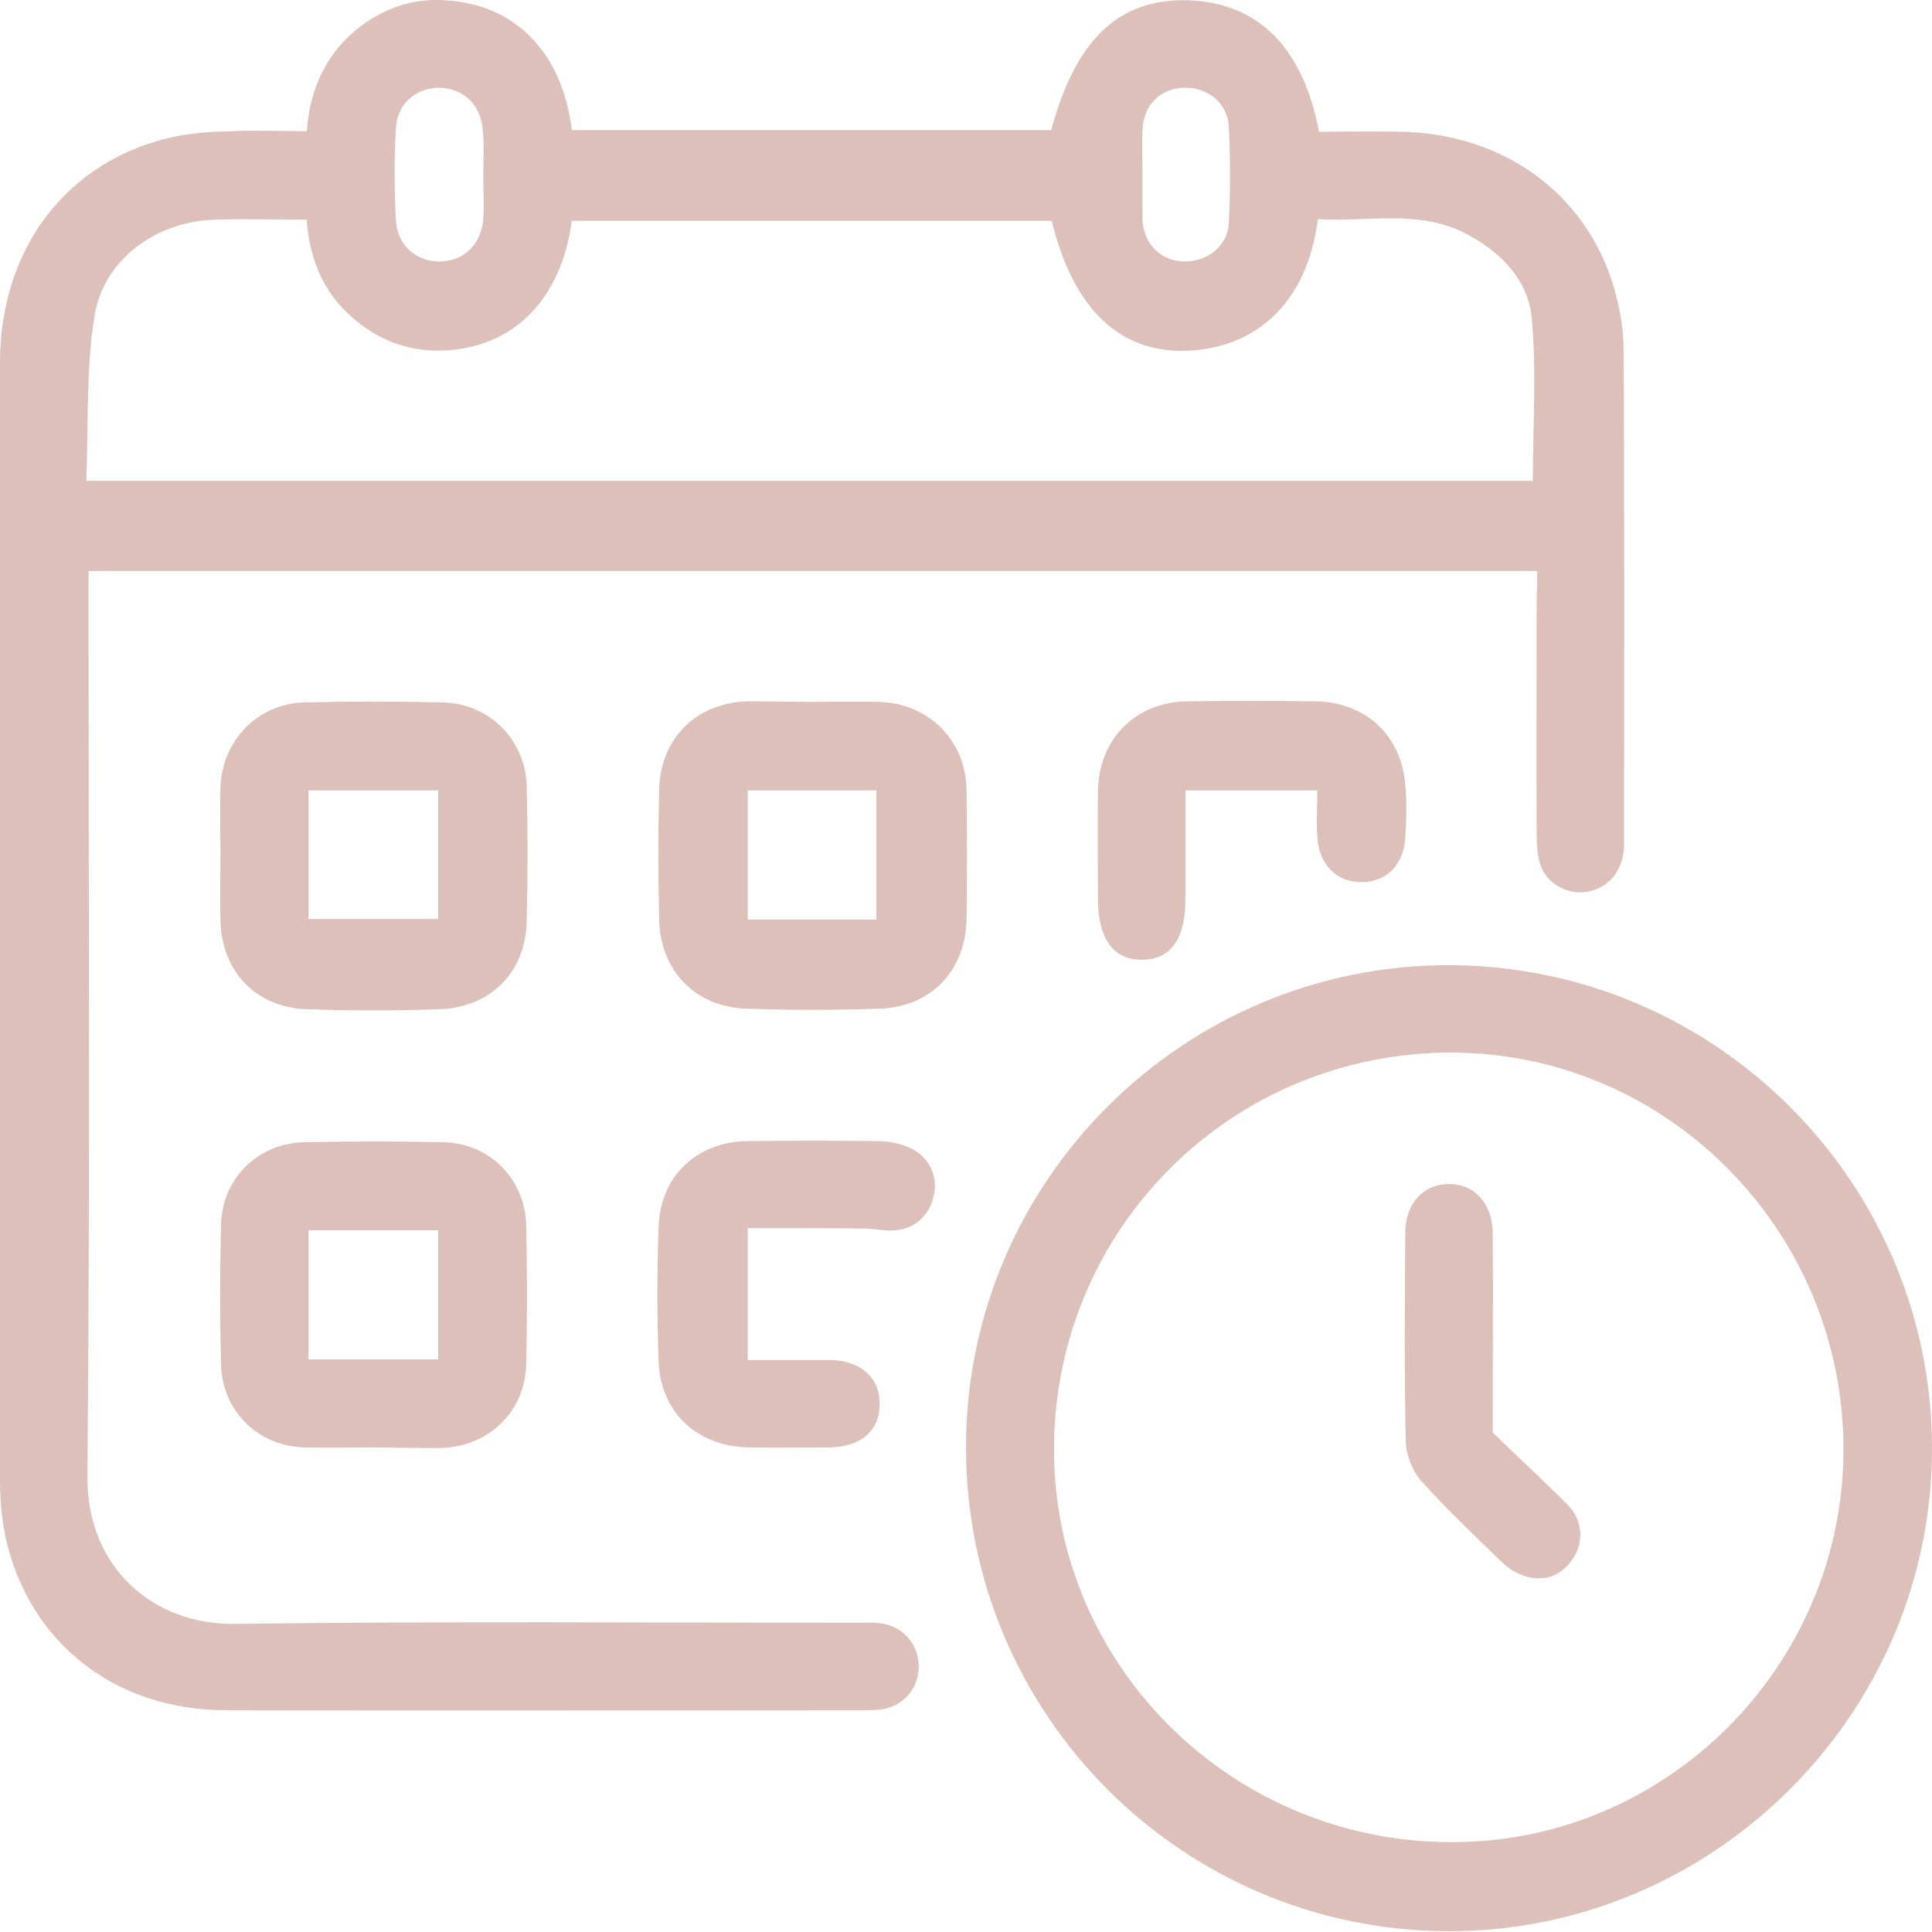 <?xml version="1.0" encoding="UTF-8"?> <svg xmlns="http://www.w3.org/2000/svg" width="46" height="46" viewBox="0 0 46 46" fill="none"><path d="M36.601 13.595C25.068 13.595 13.614 13.595 2.108 13.595C2.108 13.792 2.108 13.975 2.108 14.145C2.108 21.148 2.147 28.152 2.081 35.155C2.068 37.341 3.665 38.69 5.59 38.664C10.538 38.598 15.486 38.637 20.434 38.637C20.617 38.637 20.801 38.624 20.971 38.651C21.508 38.716 21.887 39.174 21.874 39.698C21.861 40.234 21.482 40.653 20.932 40.706C20.814 40.719 20.709 40.719 20.591 40.719C15.525 40.719 10.472 40.732 5.406 40.719C2.749 40.732 0.681 39.109 0.131 36.595C0.039 36.15 0 35.692 0 35.234C0 26.372 0 17.496 0 8.634C0 5.898 1.61 3.804 4.15 3.254C4.595 3.162 5.053 3.136 5.511 3.123C6.1 3.097 6.676 3.123 7.304 3.123C7.383 2.076 7.789 1.212 8.627 0.596C9.216 0.164 9.883 -0.045 10.603 0.007C12.266 0.099 13.392 1.251 13.614 3.097C17.423 3.097 21.233 3.097 25.029 3.097C25.605 0.937 26.652 -0.045 28.288 0.007C29.951 0.06 31.024 1.12 31.404 3.136C32.032 3.136 32.687 3.123 33.328 3.136C35.737 3.175 37.688 4.537 38.394 6.736C38.551 7.246 38.656 7.783 38.656 8.32C38.682 12.234 38.669 16.161 38.669 20.075C38.669 20.69 38.342 21.122 37.818 21.227C37.36 21.319 36.863 21.07 36.693 20.638C36.614 20.416 36.588 20.167 36.588 19.918C36.575 18.007 36.588 16.096 36.588 14.184C36.601 13.988 36.601 13.818 36.601 13.595ZM25.042 5.257C21.207 5.257 17.41 5.257 13.614 5.257C13.365 7.129 12.226 8.281 10.551 8.346C9.805 8.372 9.137 8.15 8.548 7.692C7.75 7.076 7.37 6.238 7.304 5.231C6.545 5.231 5.812 5.204 5.079 5.231C3.718 5.283 2.474 6.173 2.252 7.508C2.042 8.791 2.108 10.126 2.055 11.448C13.627 11.448 25.081 11.448 36.496 11.448C36.496 10.139 36.588 8.843 36.47 7.574C36.392 6.697 35.776 6.042 34.991 5.61C33.826 4.956 32.582 5.296 31.378 5.217C31.142 7.102 30.017 8.241 28.354 8.346C26.692 8.451 25.553 7.377 25.042 5.257ZM11.507 4.209C11.507 3.83 11.533 3.463 11.493 3.084C11.441 2.468 11.009 2.089 10.433 2.089C9.883 2.102 9.451 2.482 9.425 3.071C9.386 3.791 9.386 4.511 9.425 5.217C9.451 5.833 9.896 6.225 10.459 6.225C11.035 6.225 11.454 5.833 11.507 5.217C11.533 4.89 11.507 4.55 11.507 4.209ZM27.202 4.157C27.202 4.497 27.202 4.838 27.202 5.178C27.202 5.204 27.202 5.244 27.202 5.27C27.254 5.833 27.647 6.212 28.184 6.225C28.747 6.238 29.231 5.859 29.257 5.309C29.297 4.55 29.297 3.777 29.257 3.018C29.231 2.455 28.76 2.076 28.197 2.089C27.634 2.102 27.228 2.495 27.202 3.084C27.189 3.437 27.202 3.804 27.202 4.157Z" fill="#DCC0B9"></path><path d="M46 34.514C45.987 40.81 40.803 45.981 34.507 45.981C28.145 45.981 22.987 40.81 23 34.435C23.013 28.099 28.197 22.955 34.533 22.981C40.868 23.007 46.013 28.178 46 34.514ZM43.892 34.527C43.906 29.343 39.73 25.089 34.598 25.062C29.336 25.036 25.095 29.252 25.095 34.514C25.095 39.645 29.31 43.834 34.507 43.86C39.651 43.9 43.879 39.685 43.892 34.527Z" fill="#DCC0B9"></path><path d="M19.348 16.711C19.871 16.711 20.395 16.698 20.919 16.711C22.097 16.737 22.987 17.614 23.013 18.792C23.026 19.813 23.026 20.847 23.013 21.868C23 23.099 22.175 23.976 20.945 24.015C19.884 24.054 18.824 24.054 17.764 24.015C16.559 23.976 15.722 23.112 15.695 21.908C15.669 20.86 15.669 19.826 15.695 18.779C15.735 17.549 16.612 16.711 17.842 16.698C18.34 16.698 18.837 16.711 19.348 16.711ZM17.803 21.895C18.863 21.895 19.858 21.895 20.866 21.895C20.866 20.847 20.866 19.839 20.866 18.818C19.819 18.818 18.824 18.818 17.803 18.818C17.803 19.852 17.803 20.86 17.803 21.895Z" fill="#DCC0B9"></path><path d="M5.249 20.35C5.249 19.813 5.236 19.276 5.249 18.74C5.289 17.627 6.14 16.75 7.252 16.724C8.352 16.698 9.438 16.698 10.538 16.724C11.651 16.75 12.515 17.614 12.541 18.727C12.567 19.787 12.567 20.847 12.541 21.907C12.528 23.125 11.703 23.976 10.486 24.028C9.425 24.067 8.365 24.067 7.305 24.028C6.087 23.989 5.276 23.125 5.249 21.921C5.236 21.397 5.249 20.873 5.249 20.35ZM7.344 21.881C8.404 21.881 9.425 21.881 10.433 21.881C10.433 20.834 10.433 19.839 10.433 18.818C9.386 18.818 8.365 18.818 7.344 18.818C7.344 19.865 7.344 20.86 7.344 21.881Z" fill="#DCC0B9"></path><path d="M8.888 34.461C8.339 34.461 7.776 34.474 7.226 34.461C6.126 34.422 5.289 33.584 5.262 32.485C5.236 31.372 5.236 30.259 5.262 29.16C5.289 28.06 6.139 27.222 7.239 27.196C8.352 27.17 9.464 27.17 10.564 27.196C11.664 27.222 12.501 28.073 12.528 29.173C12.554 30.285 12.554 31.398 12.528 32.498C12.501 33.597 11.65 34.422 10.551 34.474C10.001 34.487 9.438 34.461 8.888 34.461ZM7.344 32.367C8.404 32.367 9.412 32.367 10.433 32.367C10.433 31.32 10.433 30.312 10.433 29.291C9.386 29.291 8.365 29.291 7.344 29.291C7.344 30.325 7.344 31.333 7.344 32.367Z" fill="#DCC0B9"></path><path d="M17.803 29.238C17.803 30.312 17.803 31.32 17.803 32.38C18.457 32.38 19.086 32.38 19.727 32.38C20.474 32.38 20.945 32.786 20.945 33.427C20.945 34.069 20.487 34.461 19.727 34.461C19.086 34.461 18.457 34.474 17.816 34.461C16.599 34.435 15.735 33.637 15.682 32.432C15.643 31.359 15.643 30.272 15.682 29.199C15.722 28.008 16.586 27.196 17.764 27.17C18.811 27.157 19.858 27.157 20.892 27.17C21.115 27.17 21.351 27.209 21.56 27.288C22.084 27.471 22.358 27.968 22.228 28.492C22.097 29.042 21.639 29.356 21.049 29.291C20.892 29.277 20.722 29.251 20.565 29.251C19.675 29.238 18.772 29.238 17.803 29.238Z" fill="#DCC0B9"></path><path d="M31.365 18.818C30.305 18.818 29.297 18.818 28.223 18.818C28.223 19.708 28.223 20.559 28.223 21.423C28.223 22.353 27.87 22.85 27.202 22.85C26.508 22.863 26.142 22.353 26.142 21.397C26.142 20.546 26.129 19.695 26.142 18.844C26.155 17.601 27.032 16.711 28.276 16.698C29.283 16.684 30.305 16.684 31.312 16.698C32.504 16.711 33.355 17.496 33.459 18.674C33.499 19.093 33.486 19.525 33.459 19.944C33.42 20.598 33.001 21.004 32.412 21.004C31.823 21.004 31.404 20.585 31.365 19.931C31.339 19.59 31.365 19.211 31.365 18.818Z" fill="#DCC0B9"></path><path d="M35.541 34.108C36.104 34.658 36.719 35.221 37.308 35.81C37.675 36.176 37.714 36.674 37.478 37.066C37.229 37.472 36.85 37.656 36.392 37.551C36.169 37.498 35.934 37.367 35.763 37.197C35.109 36.569 34.441 35.928 33.839 35.26C33.63 35.024 33.486 34.658 33.472 34.344C33.433 32.681 33.446 31.019 33.459 29.356C33.459 28.649 33.891 28.191 34.507 28.191C35.122 28.191 35.541 28.675 35.541 29.369C35.554 30.914 35.541 32.459 35.541 34.108Z" fill="#DCC0B9"></path></svg> 